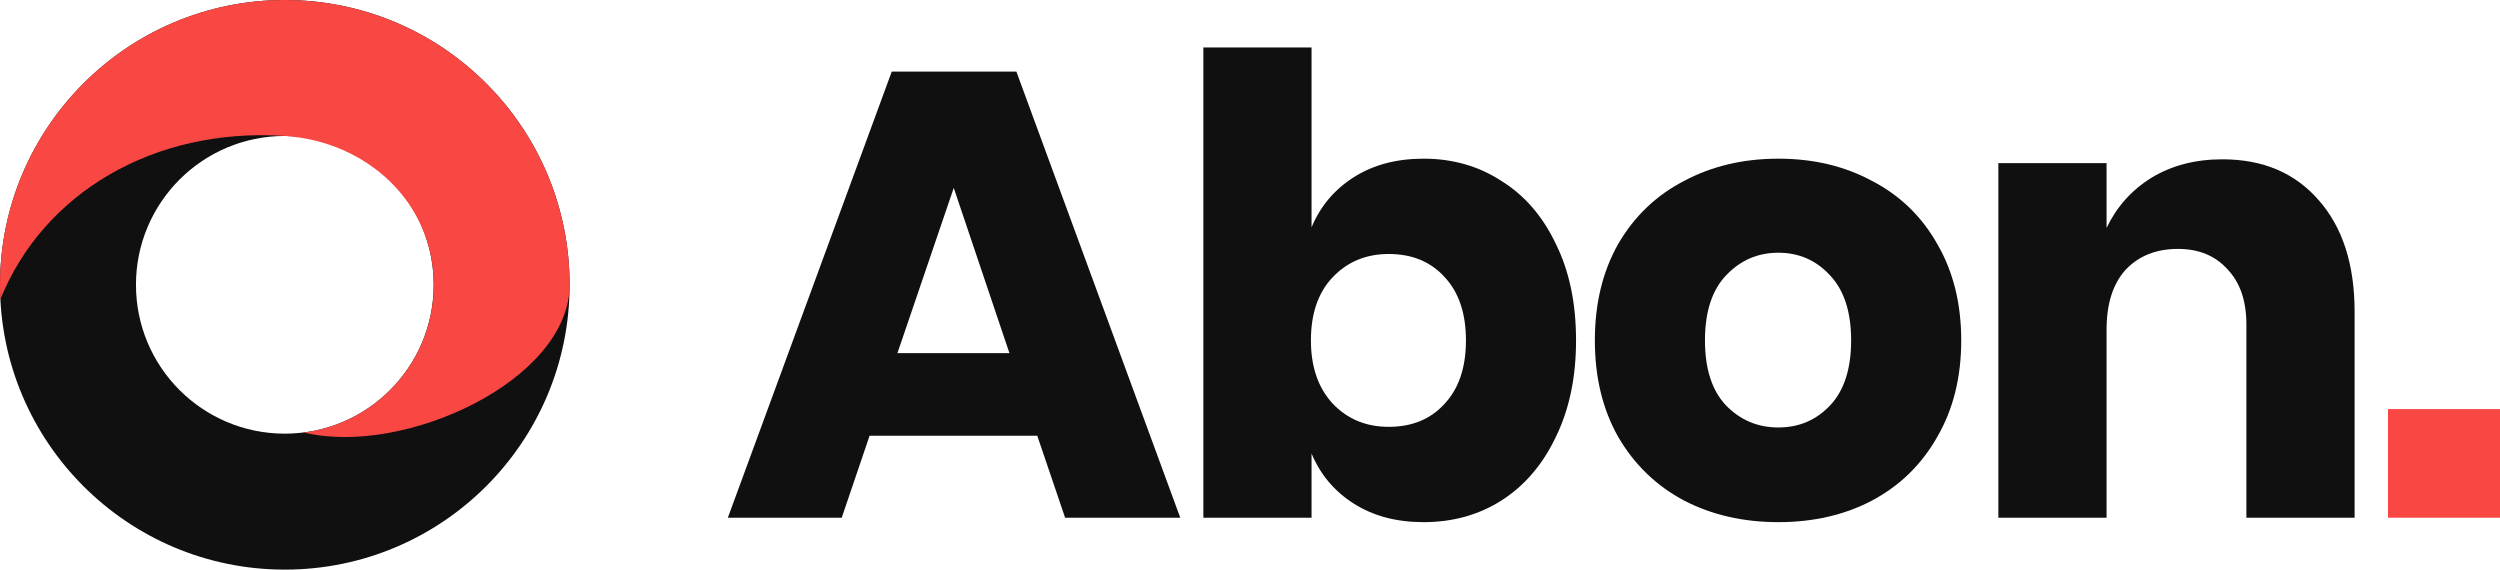 <svg width="158" height="36" viewBox="0 0 158 36" fill="none" xmlns="http://www.w3.org/2000/svg">
<path d="M158 25.852V32.719H150.922V25.852H158Z" fill="#F94743"/>
<path d="M140.453 10.068C143.012 10.068 145.038 10.925 146.531 12.639C148.051 14.352 148.811 16.708 148.811 19.707V32.719H141.972V20.51C141.972 19.011 141.573 17.846 140.773 17.016C140 16.159 138.96 15.731 137.653 15.731C136.267 15.731 135.161 16.173 134.334 17.056C133.534 17.94 133.135 19.198 133.135 20.831V32.719H126.296V10.309H133.135V14.406C133.774 13.067 134.721 12.009 135.974 11.233C137.254 10.457 138.747 10.068 140.453 10.068Z" fill="#101010"/>
<path d="M112.392 10.028C114.605 10.028 116.578 10.497 118.311 11.434C120.071 12.344 121.444 13.67 122.43 15.41C123.443 17.15 123.95 19.185 123.95 21.514C123.95 23.844 123.443 25.878 122.43 27.619C121.444 29.359 120.071 30.698 118.311 31.635C116.578 32.545 114.605 33 112.392 33C110.18 33 108.193 32.545 106.434 31.635C104.674 30.698 103.288 29.359 102.275 27.619C101.288 25.878 100.795 23.844 100.795 21.514C100.795 19.185 101.288 17.15 102.275 15.41C103.288 13.67 104.674 12.344 106.434 11.434C108.193 10.497 110.18 10.028 112.392 10.028ZM112.392 15.972C111.086 15.972 109.98 16.454 109.073 17.418C108.193 18.355 107.754 19.72 107.754 21.514C107.754 23.308 108.193 24.674 109.073 25.611C109.98 26.548 111.086 27.016 112.392 27.016C113.699 27.016 114.792 26.548 115.672 25.611C116.551 24.674 116.991 23.308 116.991 21.514C116.991 19.72 116.551 18.355 115.672 17.418C114.792 16.454 113.699 15.972 112.392 15.972Z" fill="#101010"/>
<path d="M89.969 10.028C91.808 10.028 93.448 10.497 94.887 11.434C96.354 12.344 97.5 13.669 98.326 15.41C99.18 17.123 99.606 19.158 99.606 21.514C99.606 23.843 99.18 25.878 98.326 27.619C97.5 29.359 96.354 30.698 94.887 31.634C93.448 32.545 91.808 33 89.969 33C88.262 33 86.796 32.612 85.57 31.835C84.343 31.059 83.45 30.001 82.89 28.663V32.719H76.052V3H82.89V14.366C83.45 13.027 84.343 11.969 85.57 11.193C86.796 10.416 88.262 10.028 89.969 10.028ZM87.769 16.052C86.329 16.052 85.143 16.547 84.21 17.538C83.303 18.502 82.85 19.827 82.85 21.514C82.85 23.174 83.303 24.499 84.21 25.49C85.143 26.481 86.329 26.976 87.769 26.976C89.235 26.976 90.408 26.494 91.288 25.53C92.195 24.566 92.648 23.228 92.648 21.514C92.648 19.8 92.195 18.462 91.288 17.498C90.408 16.534 89.235 16.052 87.769 16.052Z" fill="#101010"/>
<path d="M65.555 27.538H54.958L53.198 32.719H46L56.358 4.526H64.236L74.593 32.719H67.315L65.555 27.538ZM63.796 22.317L60.277 11.875L56.718 22.317H63.796Z" fill="#101010"/>
<g clip-path="url(#clip0_70_608)">
<path fill-rule="evenodd" clip-rule="evenodd" d="M18 0C27.938 0 36 8.056 36 18C36 27.944 27.938 36 18 36C8.062 36 0 27.938 0 18C0 8.062 8.062 0 18 0ZM18 8.593C12.803 8.593 8.593 12.803 8.593 18C8.593 23.198 12.803 27.407 18 27.407C23.198 27.407 27.407 23.198 27.407 18C27.407 12.803 23.198 8.593 18 8.593Z" fill="#101010"/>
<path fill-rule="evenodd" clip-rule="evenodd" d="M18 0C27.938 0 36 8.056 36 18C36 24.049 25.512 28.87 19.204 27.333C23.833 26.741 27.414 22.79 27.414 18C27.414 12.803 23.191 8.938 18.006 8.593C9.741 8.037 2.735 12.197 0.025 18.914C0.006 18.611 0 18.302 0 17.994C0 8.056 8.062 0 18 0Z" fill="#F94743"/>
</g>
<defs>
<clipPath id="clip0_70_608">
<rect width="36" height="36" fill="white"/>
</clipPath>
</defs>
</svg>
